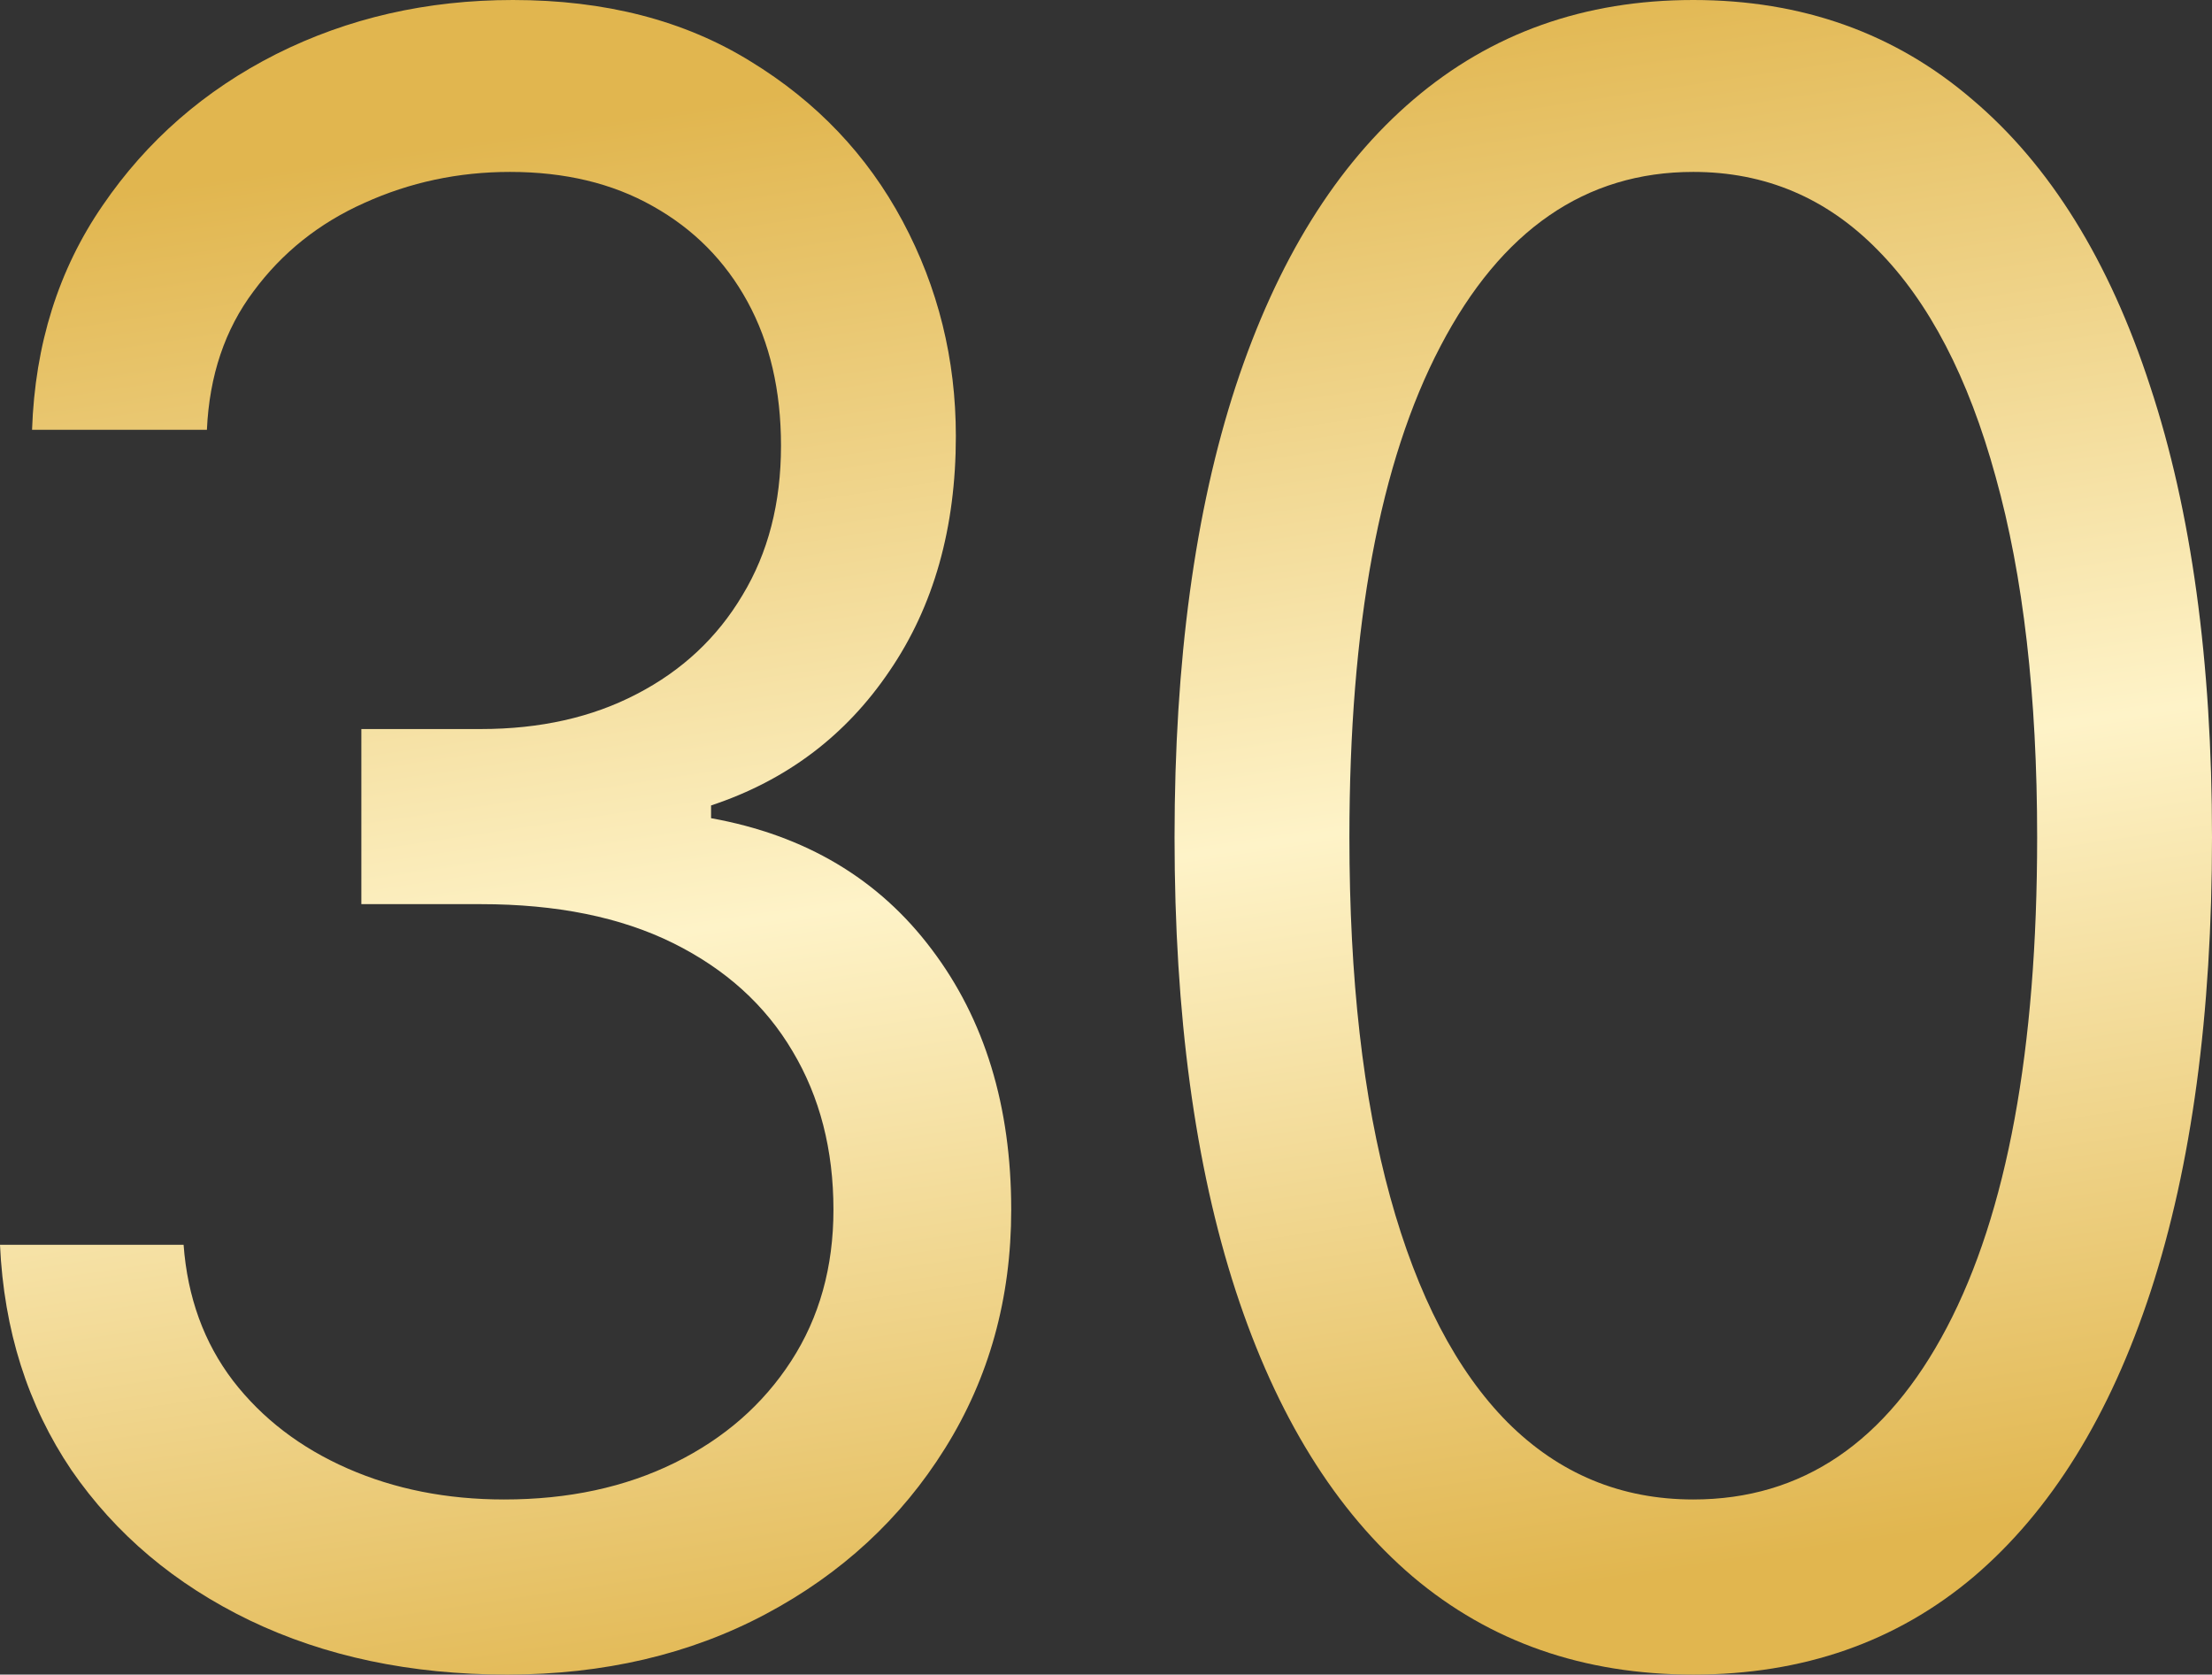 <?xml version="1.0" encoding="UTF-8"?> <svg xmlns="http://www.w3.org/2000/svg" width="214" height="162" viewBox="0 0 214 162" fill="none"><rect x="0" y="0" width="214" height="162" fill="#333333" stroke="none"/><path d="M49.056 162C39.752 162 31.459 160.255 24.176 156.764C16.939 153.274 11.183 148.423 6.907 142.212C2.678 135.95 0.376 128.686 0 120.422H17.762C18.138 125.504 19.735 129.893 22.555 133.588C25.374 137.233 29.062 140.056 33.62 142.058C38.178 144.06 43.23 145.061 48.774 145.061C54.977 145.061 60.474 143.88 65.267 141.519C70.06 139.158 73.819 135.873 76.544 131.664C79.27 127.454 80.632 122.578 80.632 117.034C80.632 111.234 79.317 106.126 76.685 101.712C74.054 97.246 70.201 93.756 65.126 91.24C60.051 88.725 53.849 87.468 46.519 87.468H34.959V70.528H46.519C52.251 70.528 57.279 69.399 61.602 67.141C65.972 64.882 69.379 61.7 71.822 57.593C74.312 53.487 75.558 48.662 75.558 43.118C75.558 37.779 74.477 33.134 72.315 29.182C70.154 25.229 67.1 22.149 63.153 19.942C59.253 17.735 54.648 16.631 49.338 16.631C44.357 16.631 39.658 17.632 35.241 19.634C30.872 21.585 27.3 24.433 24.528 28.181C21.756 31.876 20.252 36.342 20.017 41.578H3.101C3.383 33.314 5.662 26.076 9.938 19.865C14.214 13.603 19.806 8.726 26.713 5.236C33.667 1.745 41.303 0 49.62 0C58.548 0 66.207 1.976 72.597 5.929C78.988 9.83 83.898 14.989 87.328 21.405C90.758 27.821 92.474 34.751 92.474 42.194C92.474 51.074 90.335 58.645 86.059 64.908C81.831 71.17 76.075 75.508 68.791 77.92V79.152C77.907 80.795 85.026 85.029 90.148 91.856C95.269 98.632 97.83 107.025 97.83 117.034C97.83 125.606 95.692 133.306 91.416 140.133C87.187 146.909 81.408 152.247 74.078 156.148C66.747 160.049 58.407 162 49.056 162Z" fill="url(#paint0_linear_25_5)"></path><path d="M163.816 162C153.197 162 144.151 158.843 136.68 152.529C129.209 146.164 123.5 136.951 119.553 124.888C115.606 112.774 113.632 98.144 113.632 81C113.632 63.958 115.606 49.406 119.553 37.343C123.547 25.229 129.28 15.989 136.751 9.625C144.269 3.208 153.291 0 163.816 0C174.342 0 183.34 3.208 190.811 9.625C198.329 15.989 204.062 25.229 208.009 37.343C212.003 49.406 214 63.958 214 81C214 98.144 212.026 112.774 208.079 124.888C204.132 136.951 198.423 146.164 190.952 152.529C183.481 158.843 174.436 162 163.816 162ZM163.816 145.061C174.342 145.061 182.518 139.517 188.344 128.43C194.171 117.342 197.084 101.532 197.084 81C197.084 67.346 195.745 55.72 193.067 46.121C190.435 36.522 186.629 29.207 181.648 24.177C176.715 19.146 170.771 16.631 163.816 16.631C153.385 16.631 145.232 22.252 139.359 33.493C133.485 44.684 130.548 60.519 130.548 81C130.548 94.654 131.864 106.255 134.495 115.802C137.127 125.35 140.909 132.613 145.843 137.592C150.824 142.571 156.815 145.061 163.816 145.061Z" fill="url(#paint1_linear_25_5)"></path><defs><linearGradient id="paint0_linear_25_5" x1="96.732" y1="162" x2="73.792" y2="9.326" gradientUnits="userSpaceOnUse"><stop stop-color="#E1B64F"></stop><stop offset="0.49" stop-color="#FEF3C8"></stop><stop offset="1" stop-color="#E1B64F"></stop></linearGradient><linearGradient id="paint1_linear_25_5" x1="96.732" y1="162" x2="73.792" y2="9.326" gradientUnits="userSpaceOnUse"><stop stop-color="#E1B64F"></stop><stop offset="0.49" stop-color="#FEF3C8"></stop><stop offset="1" stop-color="#E1B64F"></stop></linearGradient></defs></svg> 